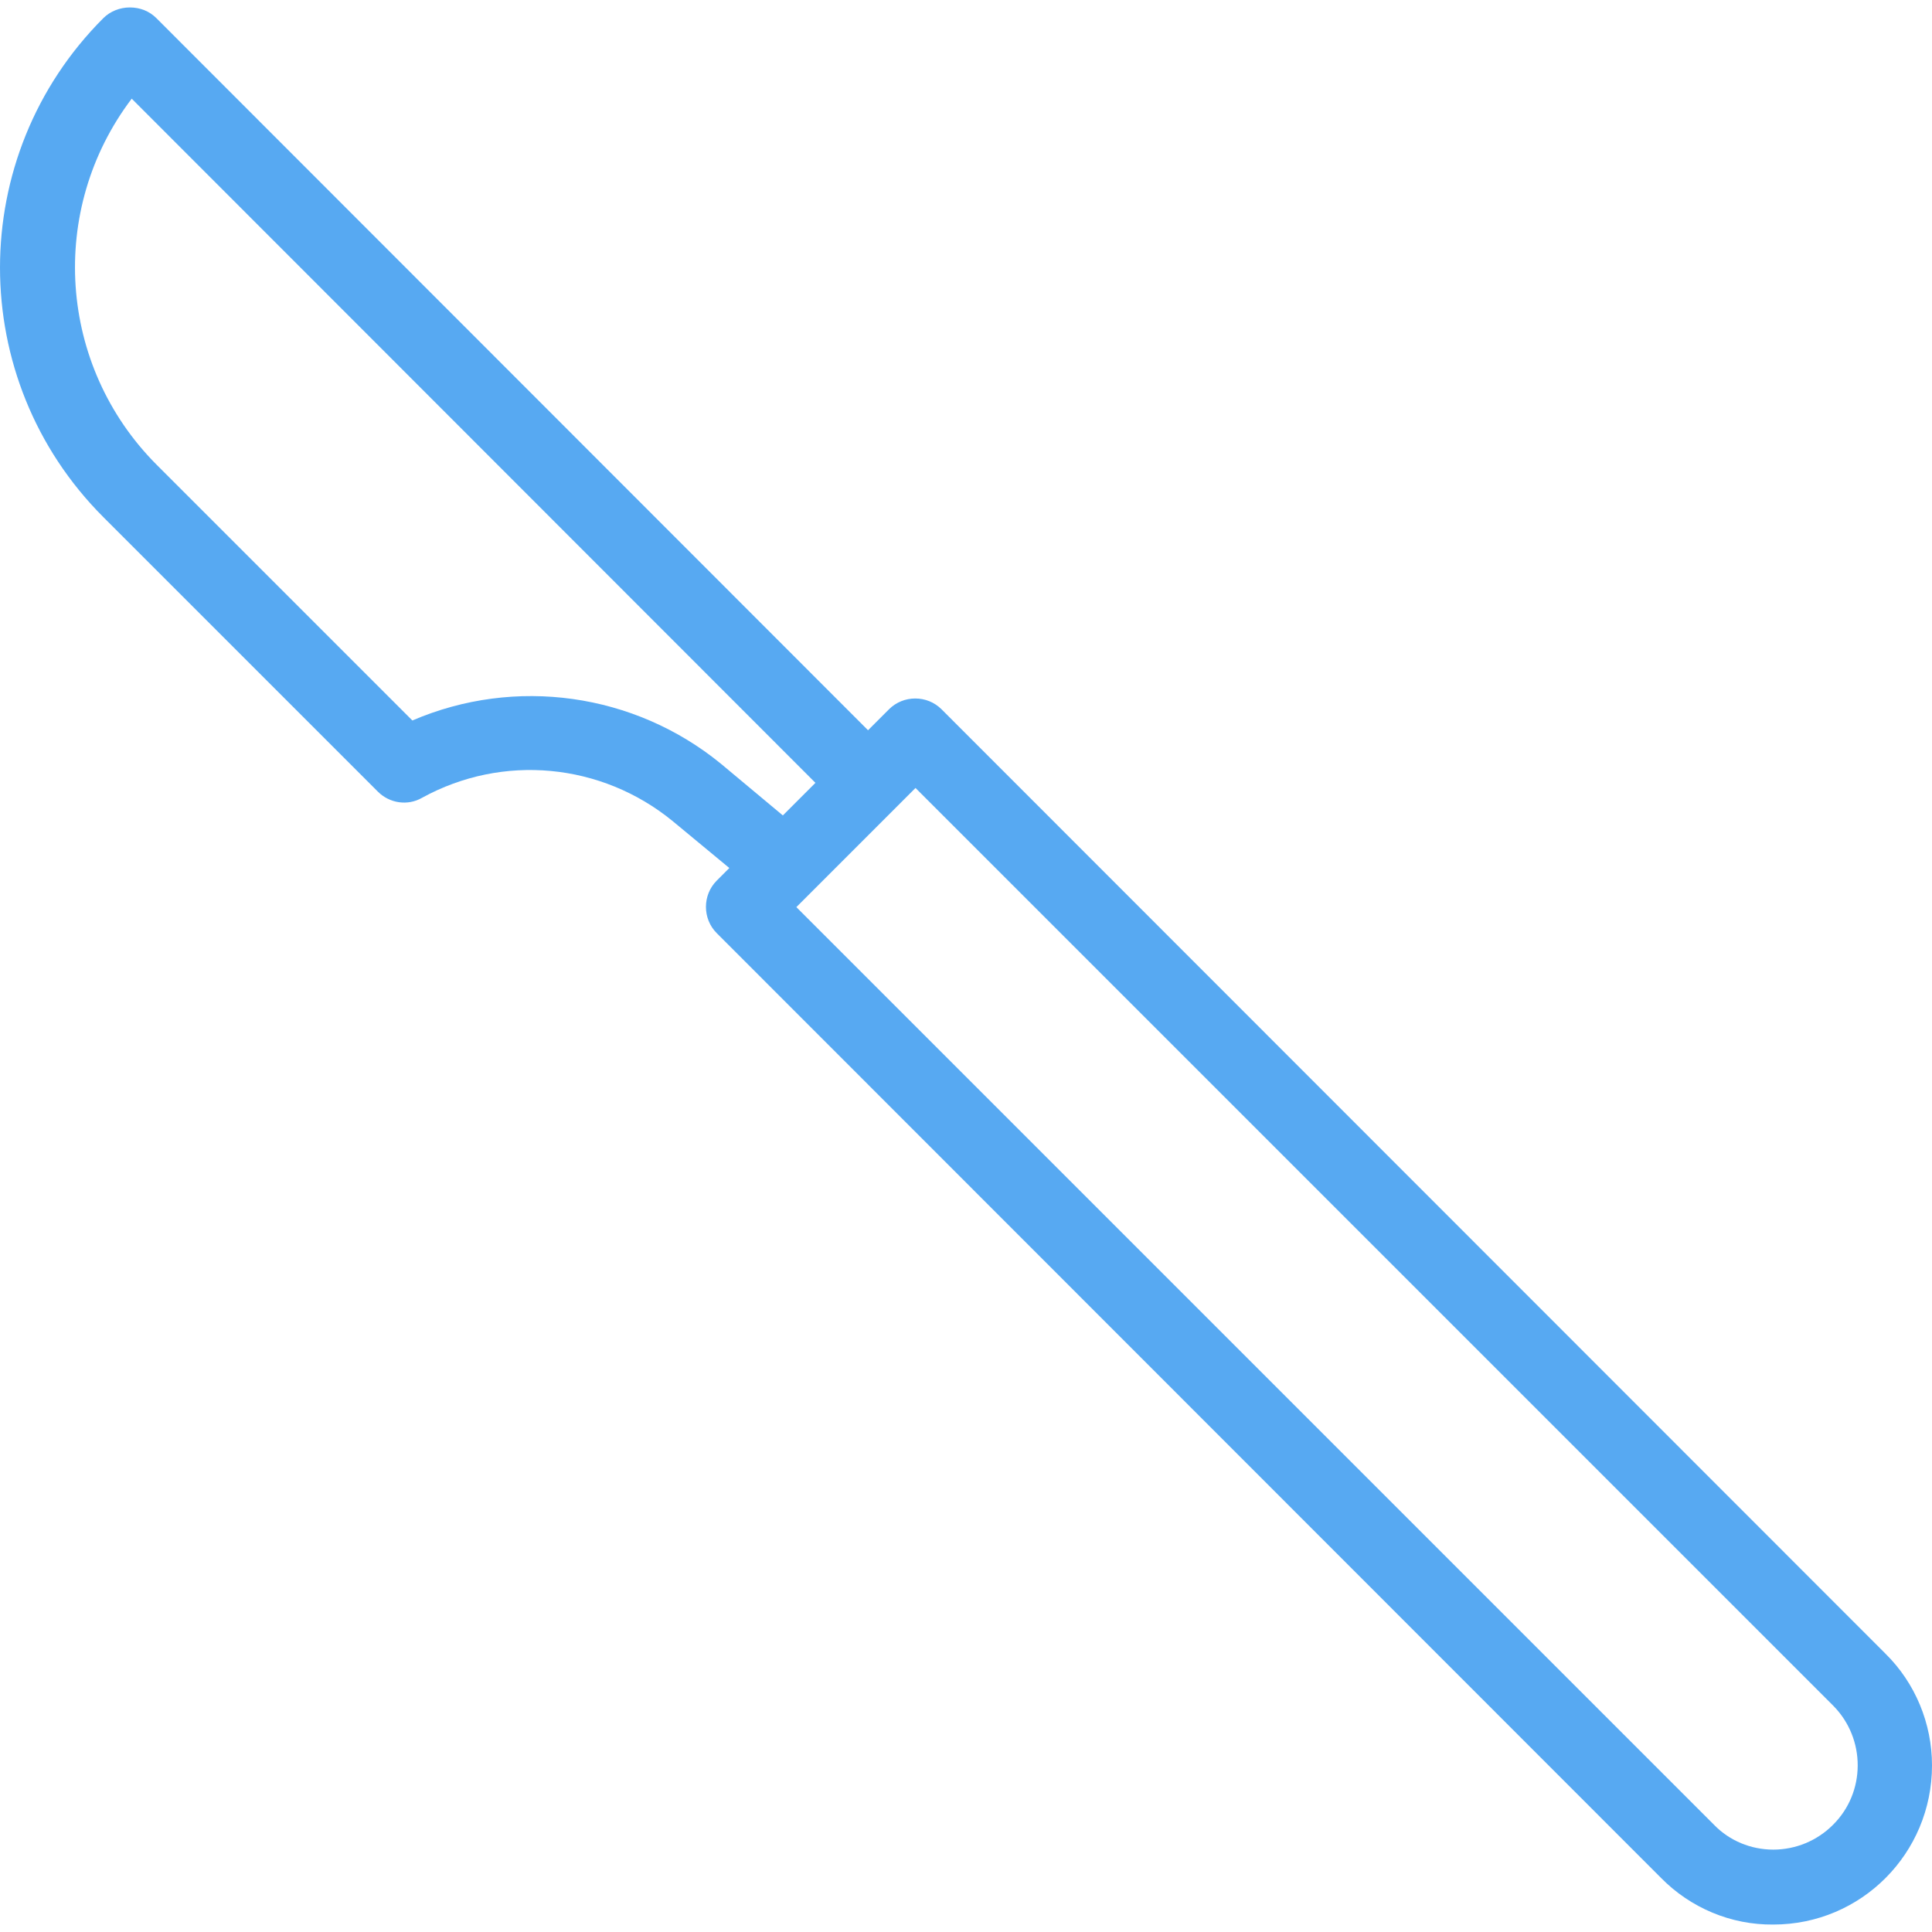 <?xml version="1.0" encoding="UTF-8"?> <svg xmlns="http://www.w3.org/2000/svg" xmlns:xlink="http://www.w3.org/1999/xlink" id="Capa_1" x="0px" y="0px" viewBox="0 0 415.1 415.1" style="enable-background:new 0 0 415.1 415.1;" xml:space="preserve" width="512px" height="512px" class=""><g><g> <g> <path d="M405.1,355.299l-202.8-202.9c-3.1-3.1-8.2-3.1-11.3,0l-4.5,4.5l-152.9-153c-1.5-1.5-3.5-2.3-5.7-2.3 c-2.1,0-4.2,0.8-5.7,2.3c-29.6,29.6-29.6,77.6,0,107.2l59,59c2.5,2.5,6.4,3.1,9.5,1.3c17.3-9.5,38.5-7.5,53.8,5l12.2,10.1 l-2.7,2.7c-3.1,3.1-3.1,8.2,0,11.3l202.9,203c6.3,6.4,15,10.1,24.1,10c18.9,0,34.1-15.3,34.1-34.2 C415.1,370.299,411.5,361.599,405.1,355.299z M154.9,164.099c-18.6-15.2-44.2-18.8-66.3-9.3l-55-55c-21.1-21.2-23.4-54.7-5.3-78.6 l146.9,147l-7,7L154.9,164.099z M393.8,392.099c-3.4,3.4-8,5.3-12.8,5.3s-9.4-1.9-12.7-5.3l-197.2-197.2l21.1-21.1l4.5-4.5 l197.2,197.2C400.9,373.599,400.9,385.099,393.8,392.099z" data-original="#000000" class="active-path" data-old_color="#57a9f2" fill="#57a9f2"></path> </g> </g></g> </svg> 